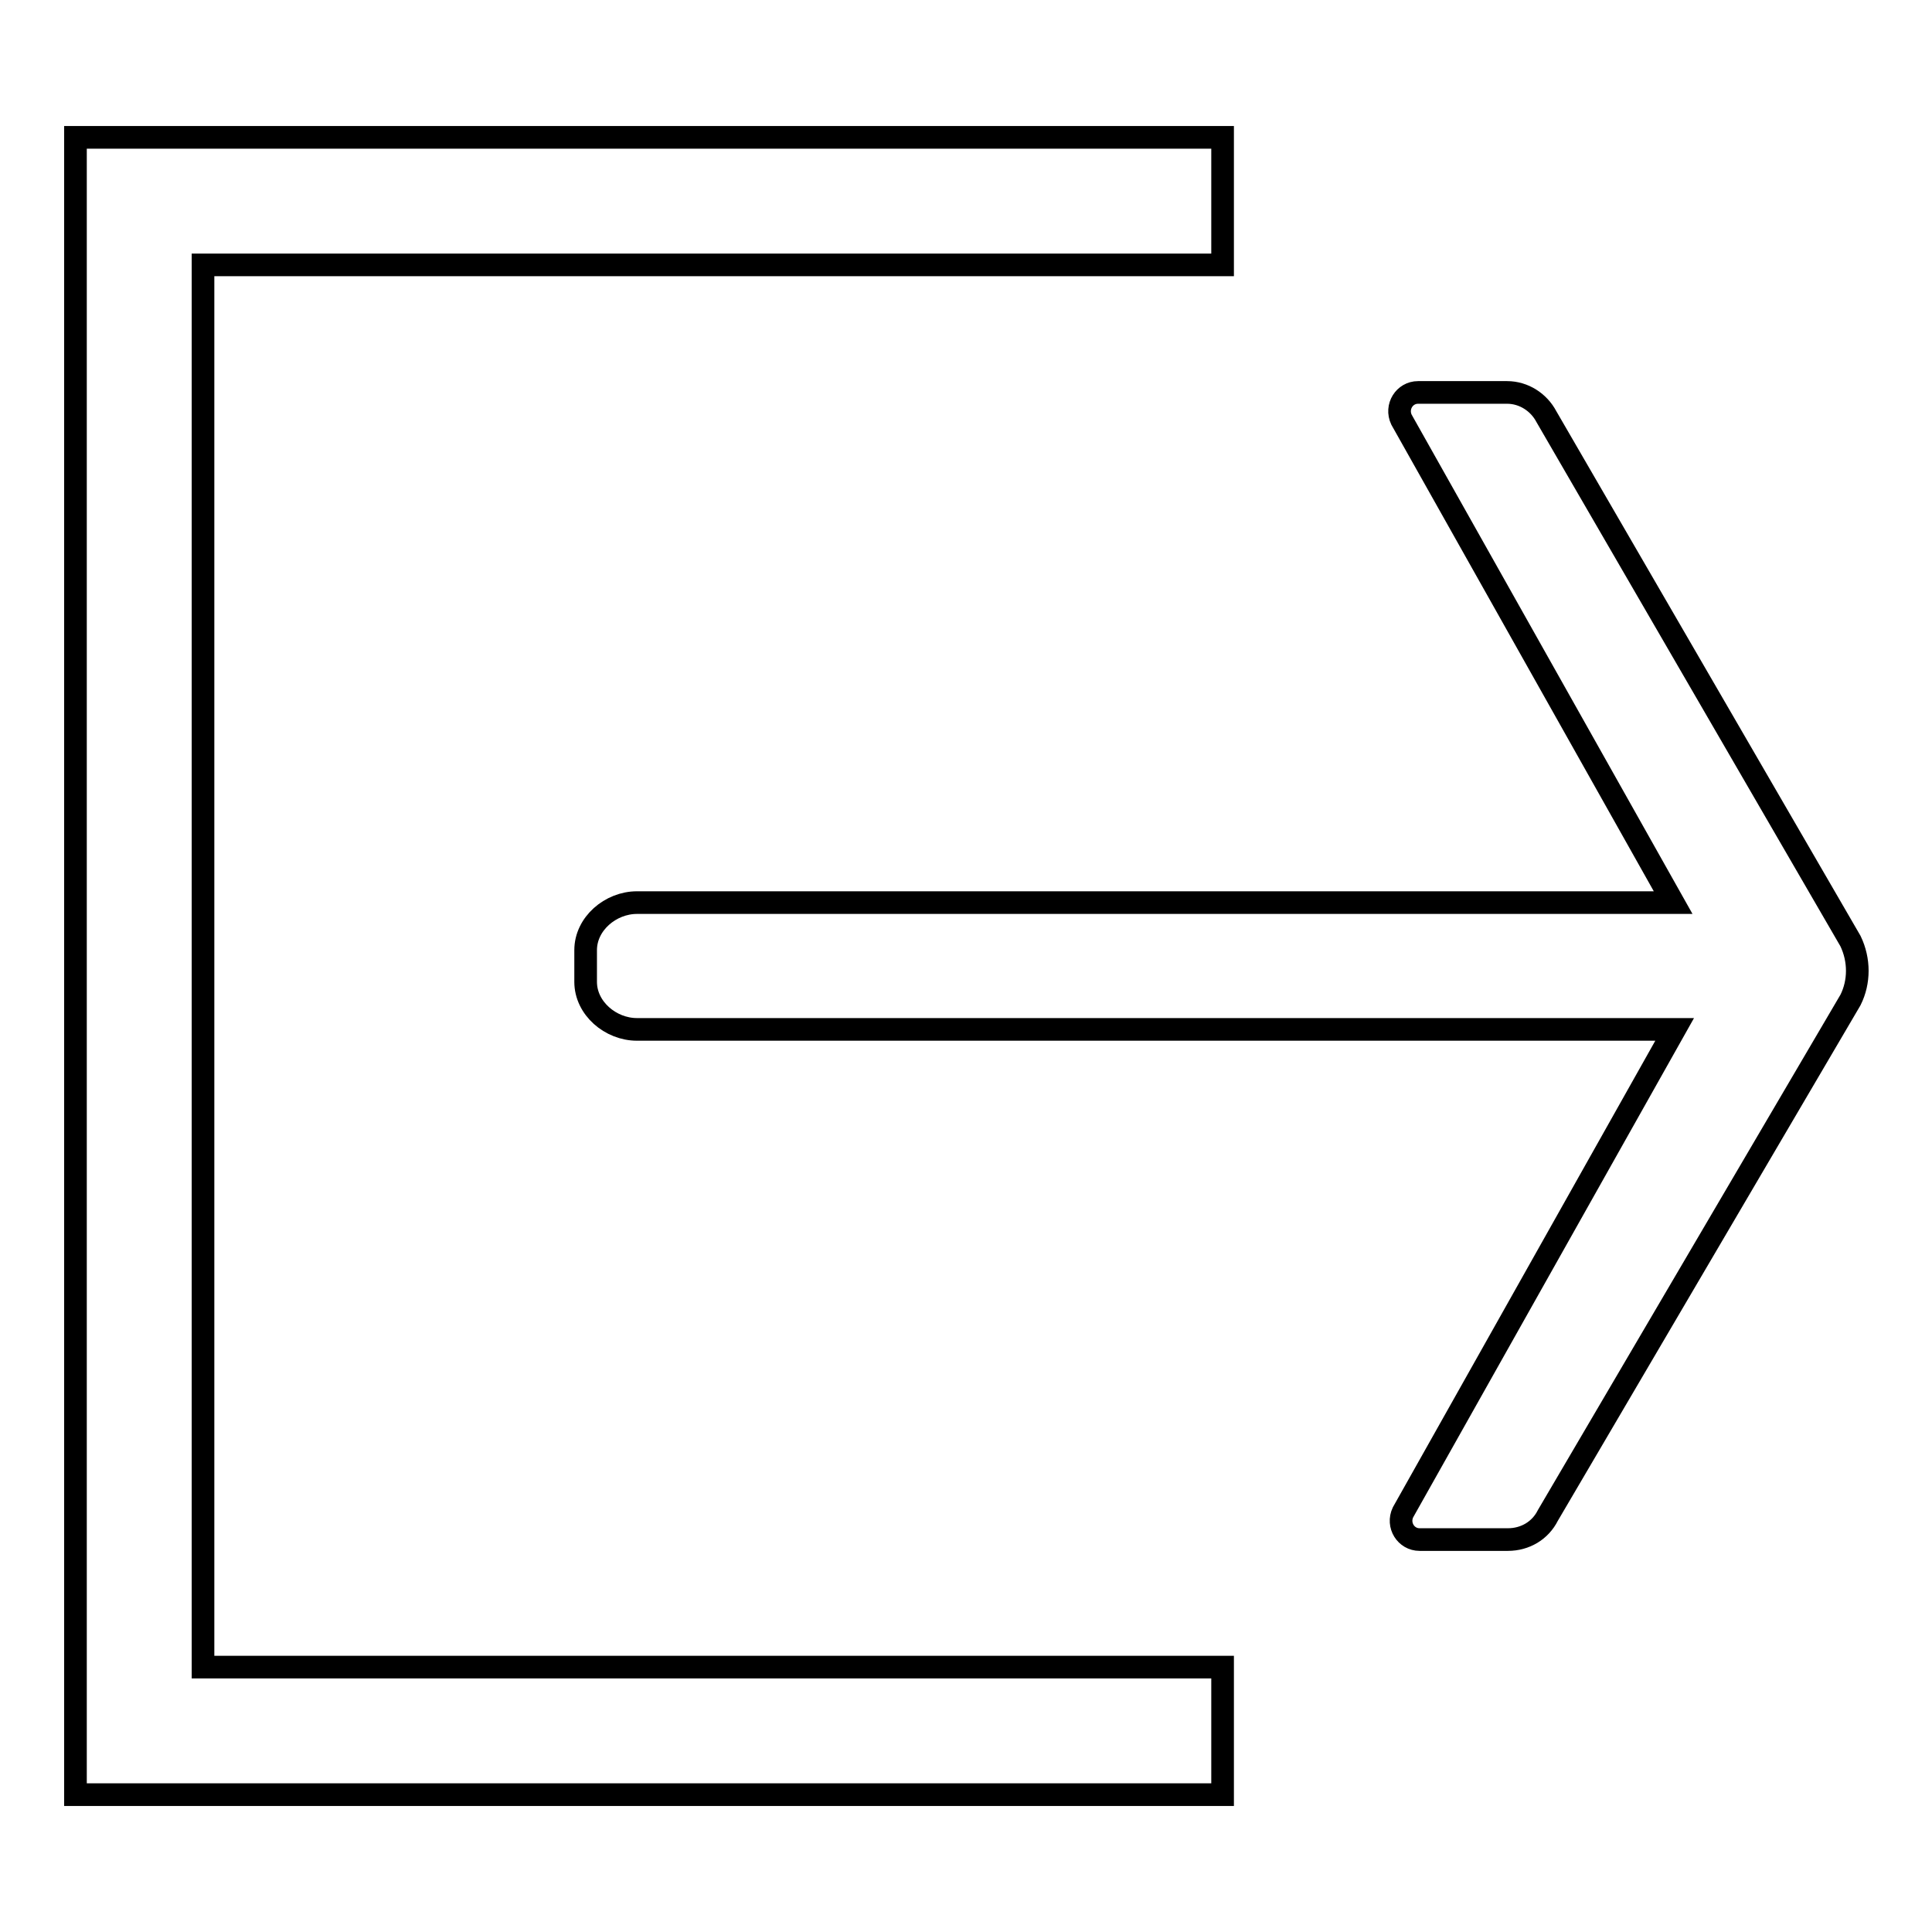 <?xml version="1.0" encoding="utf-8"?>
<!-- Svg Vector Icons : http://www.onlinewebfonts.com/icon -->
<!DOCTYPE svg PUBLIC "-//W3C//DTD SVG 1.1//EN" "http://www.w3.org/Graphics/SVG/1.1/DTD/svg11.dtd">
<svg version="1.1" xmlns="http://www.w3.org/2000/svg" xmlns:xlink="http://www.w3.org/1999/xlink" x="0px" y="0px" viewBox="0 0 256 256" enable-background="new 0 0 256 256" xml:space="preserve">
<g> <path stroke-width="3" fill-opacity="0" stroke="#000000"  d="M162,18.2H10v219.6h152v-16.9H26.9V35.1H162V18.2z M84.4,119.6h137.3l-36-64c-0.8-1.7,0.4-3.6,2.2-3.6h11.8 c2.2,0,4.2,1.3,5.2,3.2l40.3,69.5c1.2,2.5,1.2,5.4,0,7.8l-40.1,68.3c-1,2-3,3.2-5.3,3.2h-11.7c-1.8,0-3-1.9-2.2-3.6l36-64H84.4 c-3.5,0-6.8-2.8-6.8-6.3v-4.2C77.6,122.4,80.9,119.6,84.4,119.6L84.4,119.6z"/></g>
</svg>